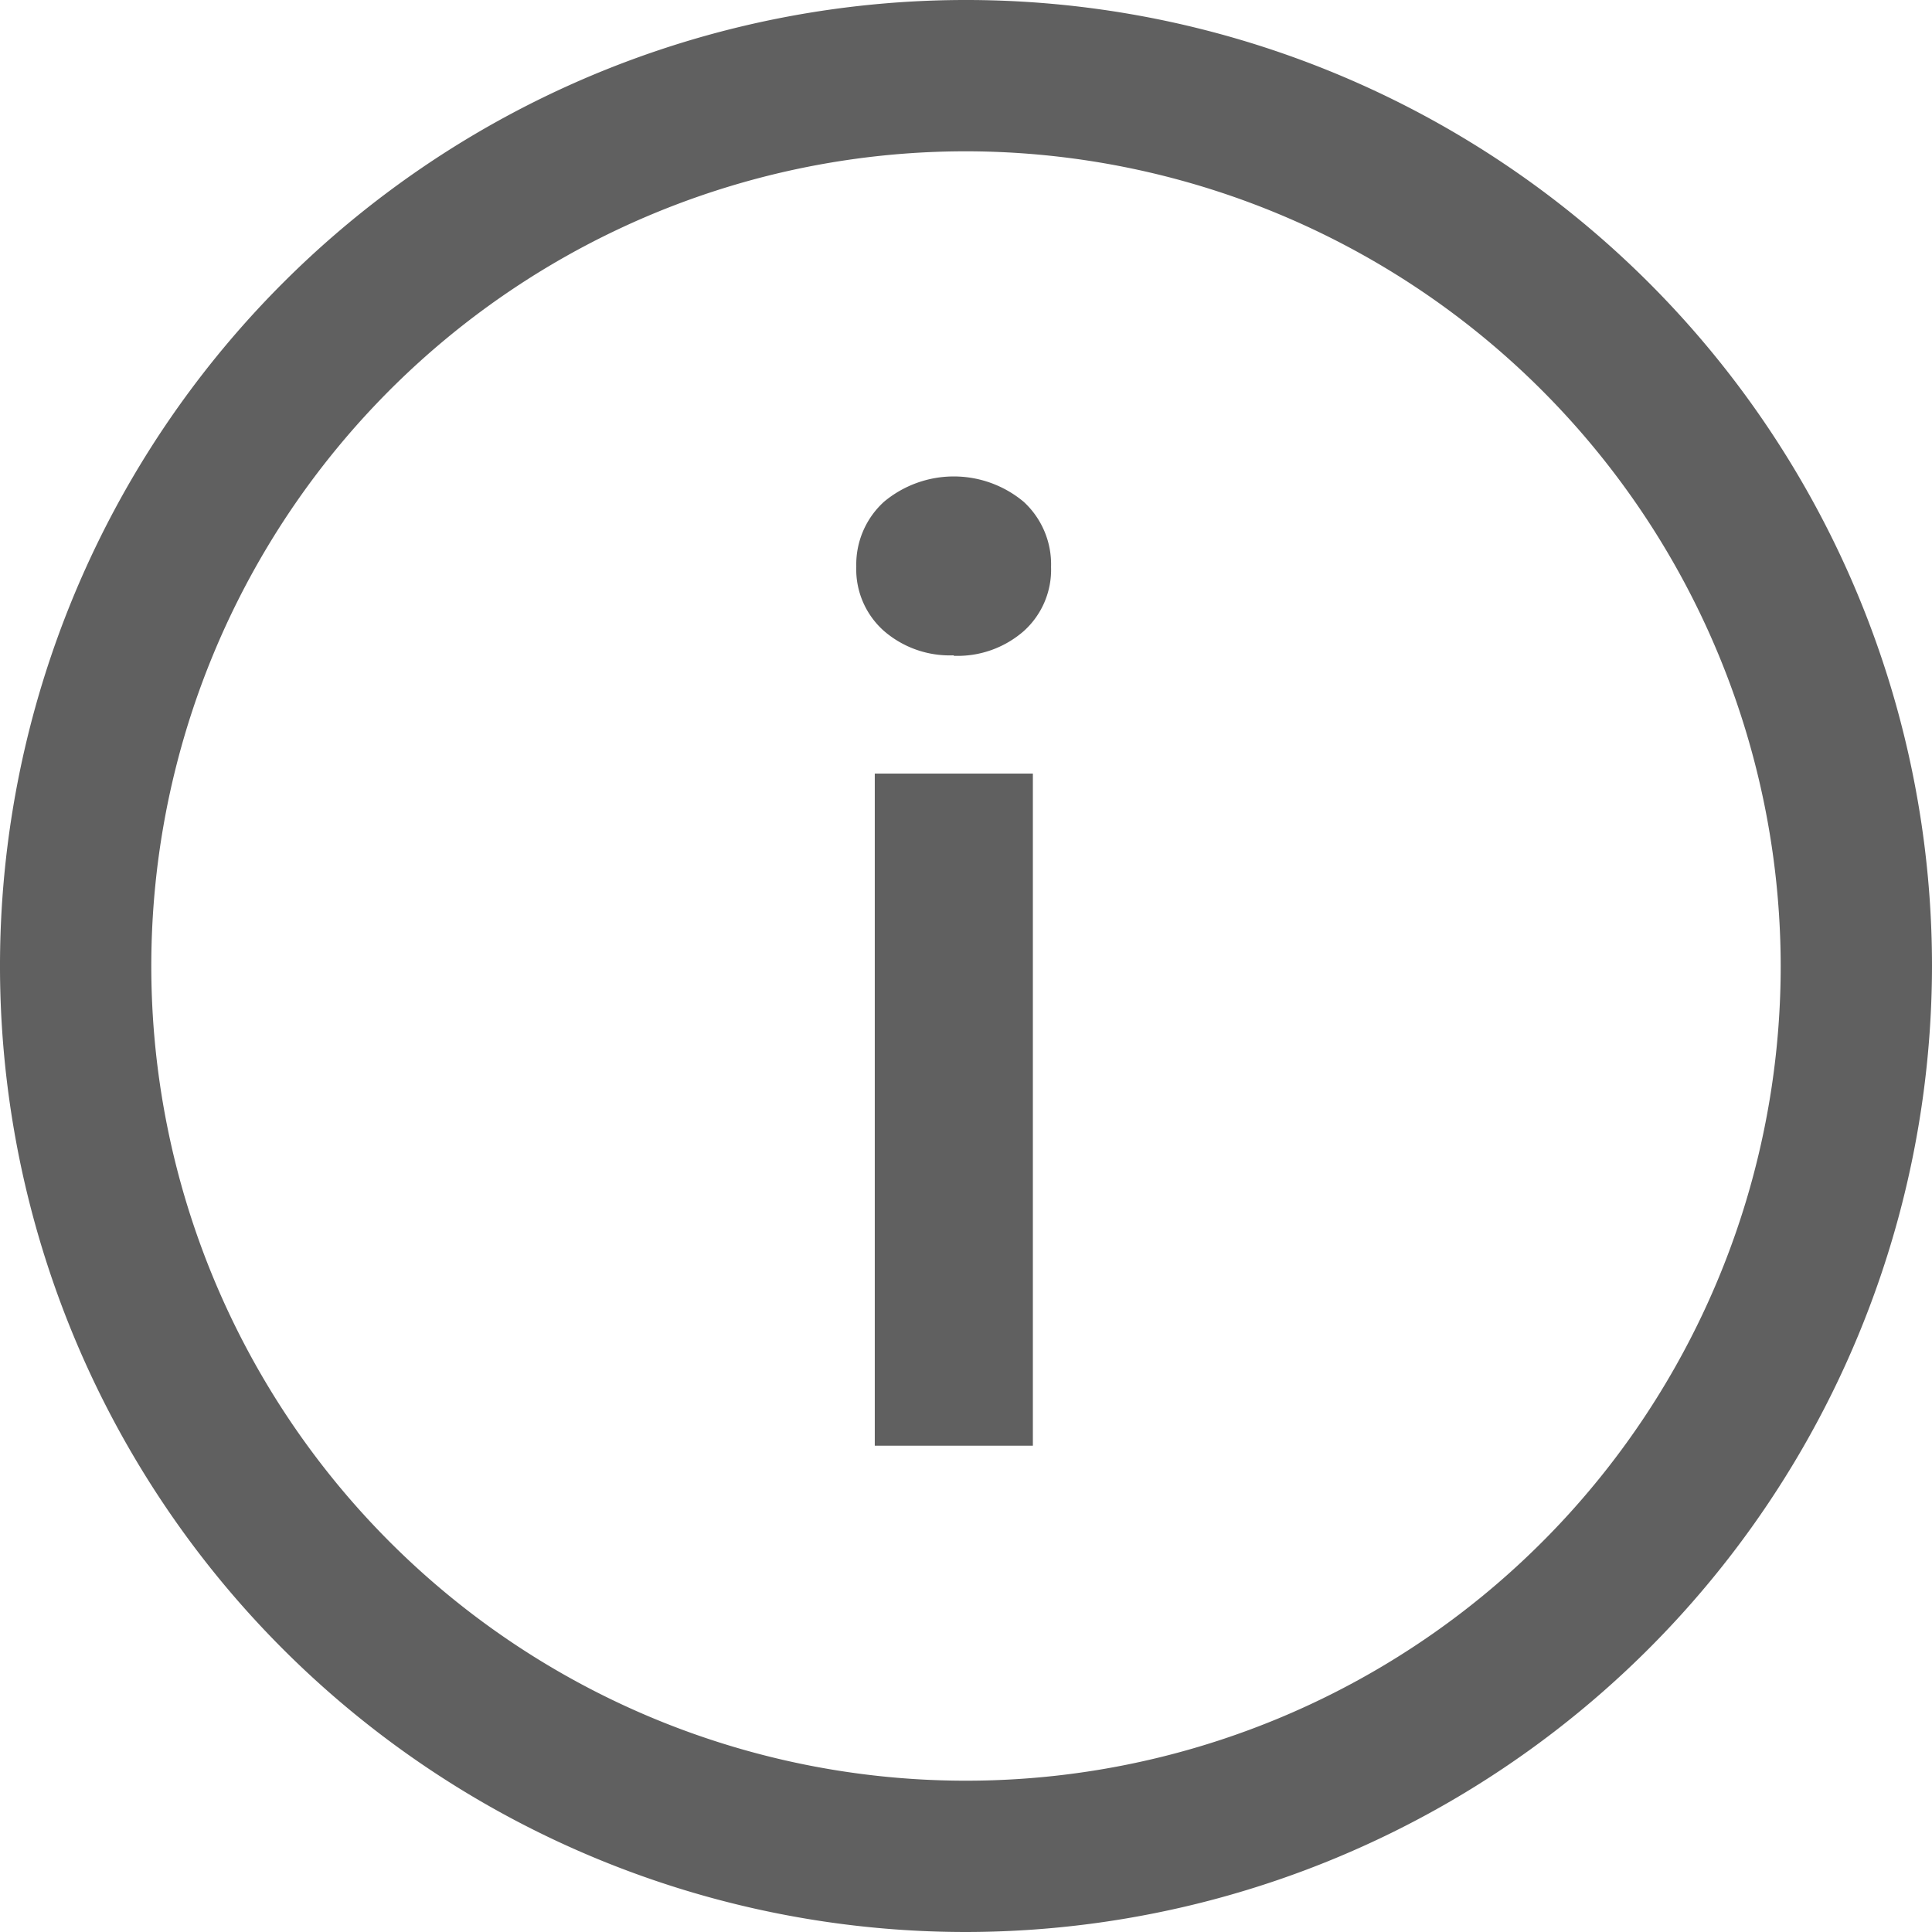 <svg xmlns="http://www.w3.org/2000/svg" xmlns:xlink="http://www.w3.org/1999/xlink" width="12.22" height="12.22" viewBox="0 0 12.22 12.22">
  <defs>
    <clipPath id="clip-path">
      <rect id="Rectangle_441" data-name="Rectangle 441" width="12.22" height="12.22" transform="translate(0 0)"/>
    </clipPath>
  </defs>
  <g id="Group_484" data-name="Group 484" opacity="0.625">
    <g id="Group_338" data-name="Group 338" transform="translate(0 0)" clip-path="url(#clip-path)">
      <path id="Path_158" data-name="Path 158" d="M17.6,10.571a.635.635,0,0,1-.442-.156.521.521,0,0,1-.173-.407A.536.536,0,0,1,17.16,9.6a.689.689,0,0,1,.884,0,.537.537,0,0,1,.173.411.522.522,0,0,1-.173.407.636.636,0,0,1-.442.156m-.5.745h1V15.57h-1Z" transform="translate(-11.569 -6.426)"/>
      <path id="Path_159" data-name="Path 159" d="M6.11,12.22a6.11,6.11,0,1,1,6.11-6.11,6.117,6.117,0,0,1-6.11,6.11M6.11.957A5.153,5.153,0,1,0,11.263,6.11,5.159,5.159,0,0,0,6.11.957" transform="translate(0 0)"/>
    </g>
  </g>
</svg>
